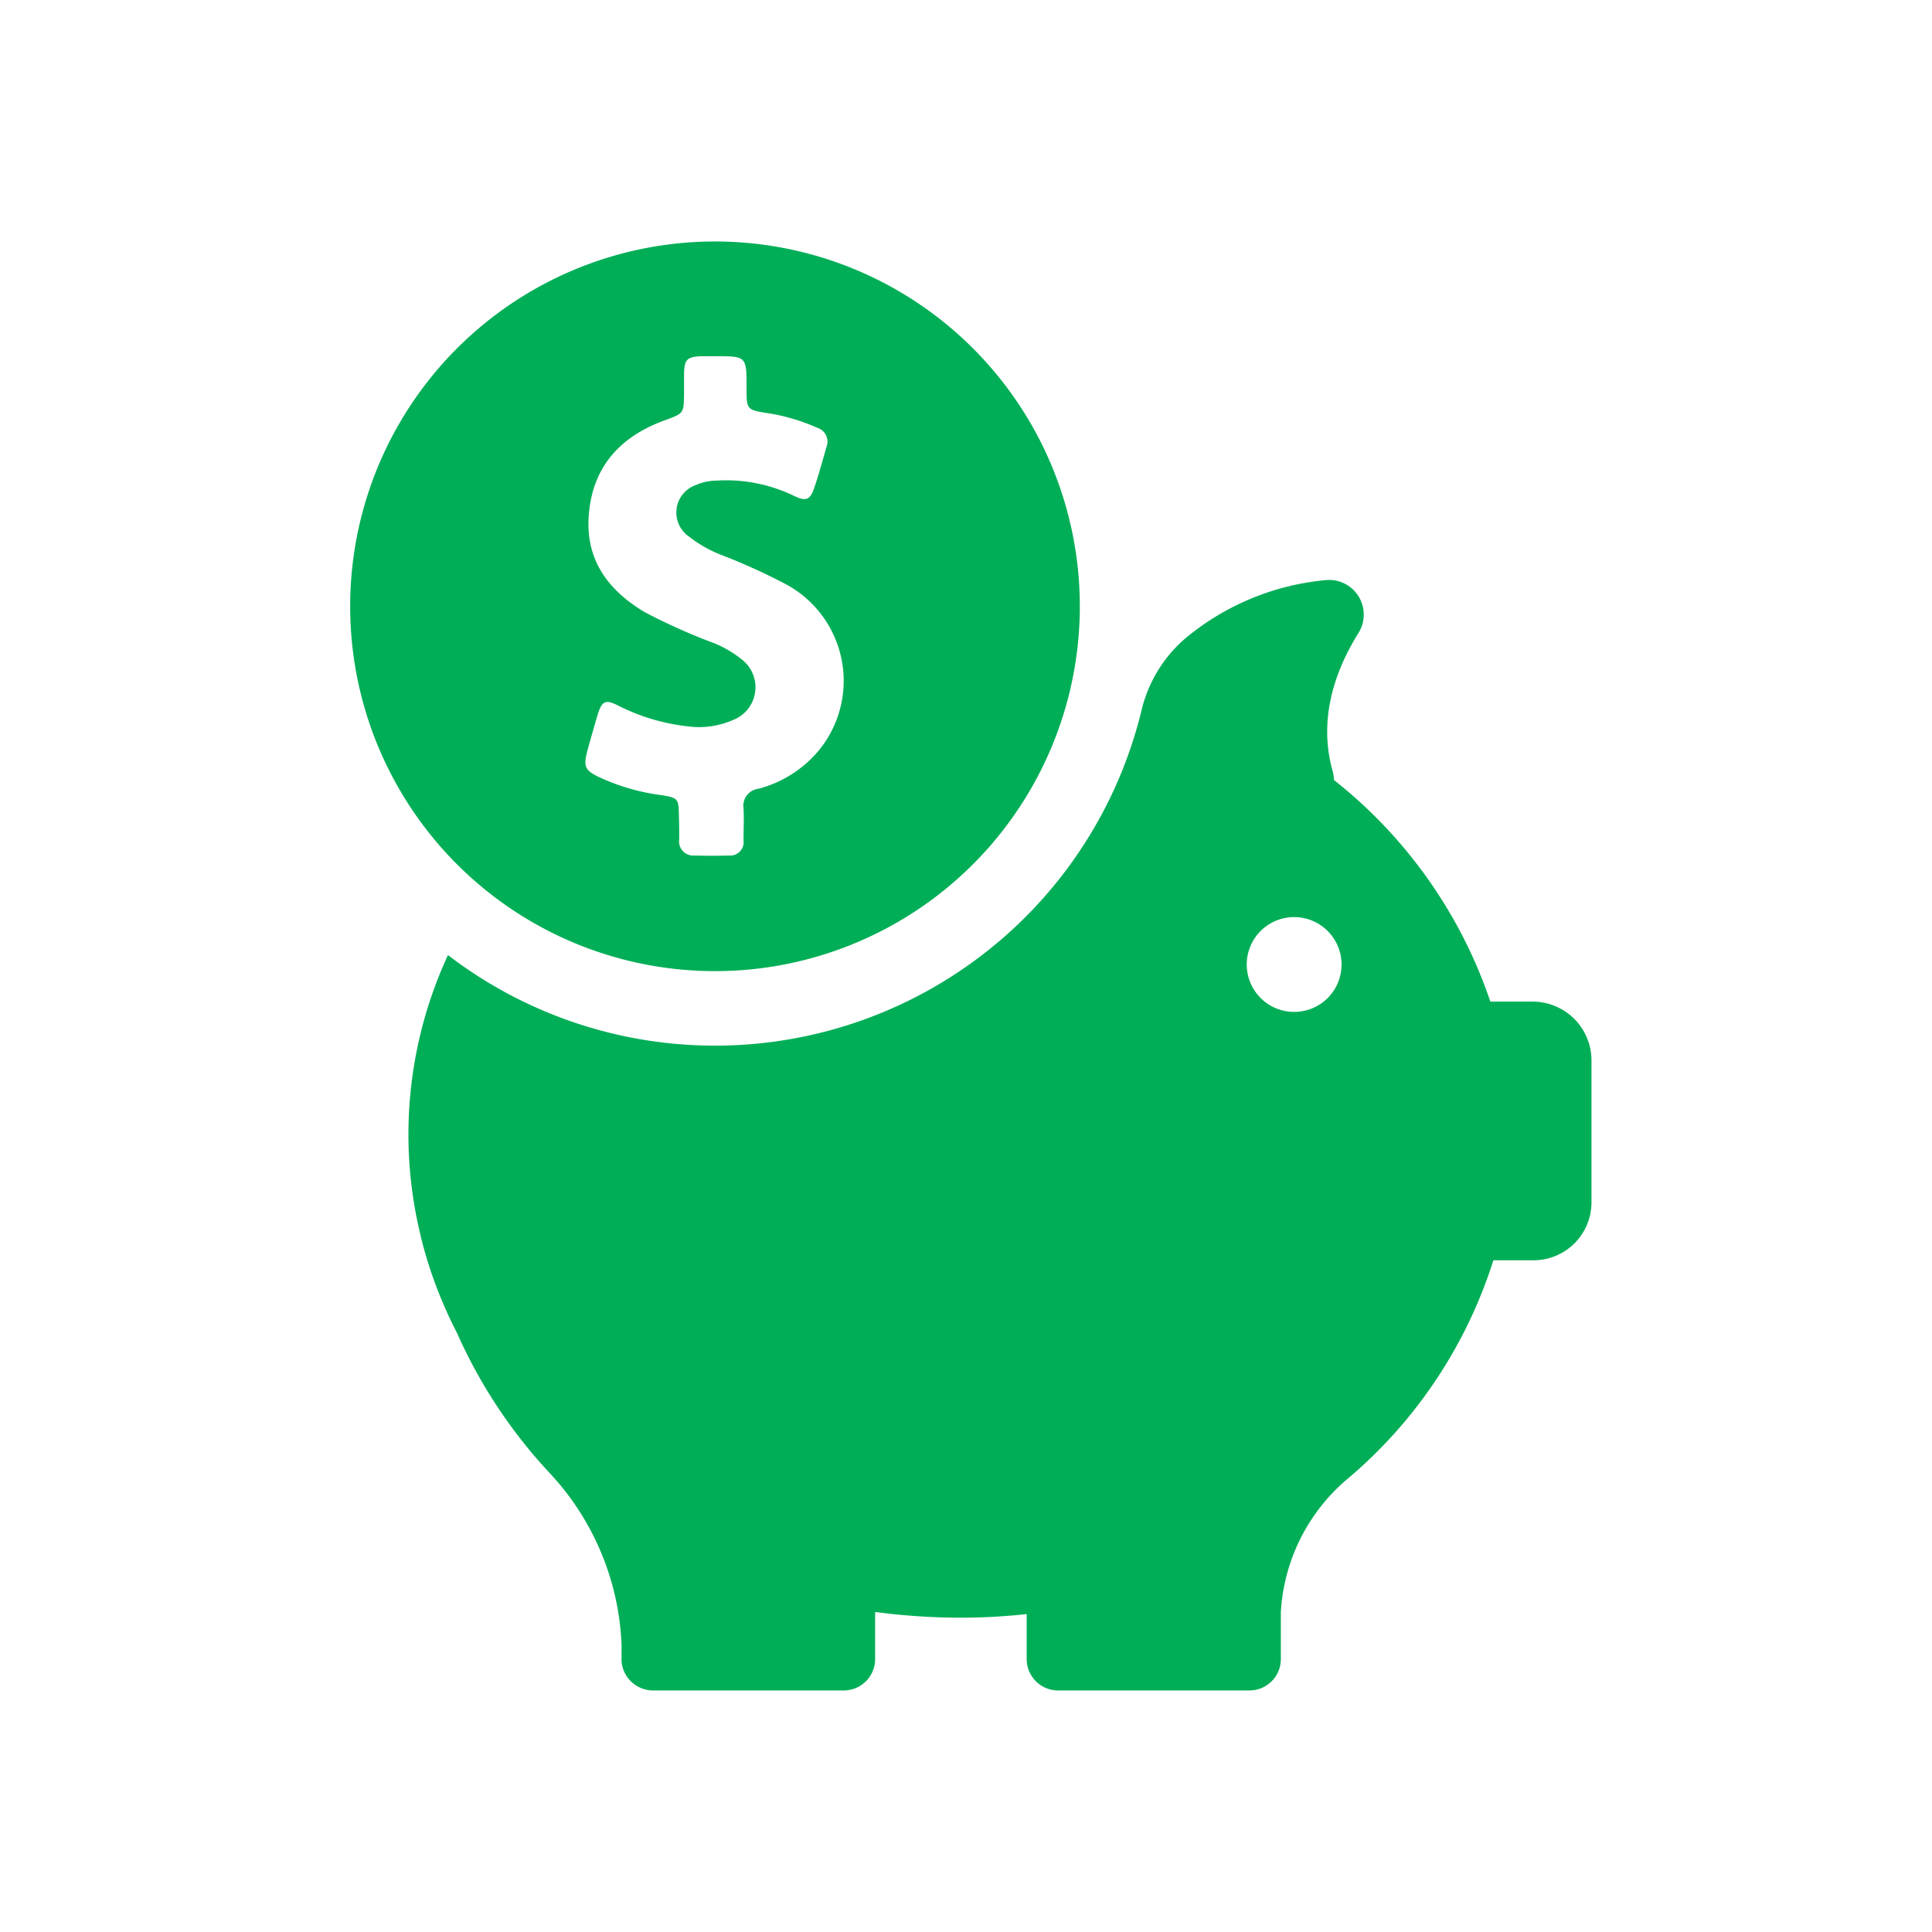 <svg xmlns="http://www.w3.org/2000/svg" width="160" height="160" viewBox="0 0 160 160">
  <g id="pig" transform="translate(-400 -2512)">
    <g id="Rectangle_83" data-name="Rectangle 83" transform="translate(400 2512)" fill="#00ae57" stroke="#707070" stroke-width="1" opacity="0">
      <rect width="160" height="160" stroke="none"/>
      <rect x="0.5" y="0.5" width="159" height="159" fill="none"/>
    </g>
    <g id="Rectangle_84" data-name="Rectangle 84" transform="translate(420 2532)" fill="#00ae57" stroke="#707070" stroke-width="1" opacity="0">
      <rect width="120" height="120" stroke="none"/>
      <rect x="0.5" y="0.5" width="119" height="119" fill="none"/>
    </g>
    <g id="piggy-bank-3" transform="translate(394.6 2532)">
      <g id="Group_121" data-name="Group 121" transform="translate(34.4)">
        <path id="Path_456" data-name="Path 456" d="M64.6,60.425A30.213,30.213,0,1,0,34.4,30.2,30.205,30.205,0,0,0,64.6,60.425ZM54.05,42.15c.275-1,.55-1.975.85-2.975.35-1.15.675-1.275,1.725-.725a16.884,16.884,0,0,0,5.7,1.7,7.029,7.029,0,0,0,3.725-.5,2.91,2.91,0,0,0,.7-5.1,9.124,9.124,0,0,0-2.125-1.25A50.462,50.462,0,0,1,58.8,30.7c-2.975-1.775-4.875-4.25-4.65-7.875.25-4.1,2.575-6.675,6.325-8.025,1.55-.575,1.55-.55,1.575-2.175v-1.65C62.075,9.75,62.3,9.55,63.5,9.5h1.125c2.6,0,2.6,0,2.6,2.6,0,1.825,0,1.85,1.825,2.125a16.224,16.224,0,0,1,4.025,1.2A1.2,1.2,0,0,1,73.85,17c-.325,1.125-.625,2.25-1,3.35-.35,1.05-.675,1.2-1.675.725a12.854,12.854,0,0,0-6.4-1.275,4.4,4.4,0,0,0-1.7.35,2.418,2.418,0,0,0-.6,4.3A10.41,10.41,0,0,0,65.25,26a51.063,51.063,0,0,1,5.075,2.3A9.085,9.085,0,0,1,73.25,42.1a9.722,9.722,0,0,1-5.05,3.225,1.41,1.41,0,0,0-1.225,1.6c.05.9,0,1.775,0,2.675a1.107,1.107,0,0,1-1.2,1.25c-.95.025-1.925.025-2.875,0a1.166,1.166,0,0,1-1.25-1.325c0-.65,0-1.3-.025-1.95-.025-1.425-.05-1.5-1.45-1.725a17.466,17.466,0,0,1-5.125-1.475C53.825,43.8,53.7,43.475,54.05,42.15Z" transform="translate(-34.4)" fill="#00ae57"/>
        <path id="Path_457" data-name="Path 457" d="M146.825,147.029H143.3a39.492,39.492,0,0,0-12.95-18.35,3.377,3.377,0,0,0-.1-.7c-1.275-4.475.3-8.55,2.125-11.475a2.869,2.869,0,0,0-2.775-4.375A21.191,21.191,0,0,0,117.975,117a11.3,11.3,0,0,0-3.55,5.85,36.35,36.35,0,0,1-57.45,20.325,35.324,35.324,0,0,0-2.275,23.2h0a.438.438,0,0,0,.025.125,36.084,36.084,0,0,0,3,7.975,41.849,41.849,0,0,0,7.675,11.6A22.125,22.125,0,0,1,71.35,200.3v1.35h0a2.617,2.617,0,0,0,2.6,2.425h15.8a2.6,2.6,0,0,0,2.6-2.6v-3.9a54.35,54.35,0,0,0,7.025.475,50.45,50.45,0,0,0,5.525-.3v3.725a2.6,2.6,0,0,0,2.6,2.6h15.85a2.6,2.6,0,0,0,2.6-2.6v-3.9a15.6,15.6,0,0,1,5.375-10.9l.525-.45c.05-.05.1-.075.15-.125h0a39.1,39.1,0,0,0,11.55-17.65h3.325a4.8,4.8,0,0,0,4.8-4.8V151.829A4.877,4.877,0,0,0,146.825,147.029Zm-19.775.85a3.925,3.925,0,1,1,3.925-3.925A3.916,3.916,0,0,1,127.05,147.879Z" transform="translate(-48.875 -84.079)" fill="#00ae57"/>
      </g>
    </g>
  </g>
</svg>
